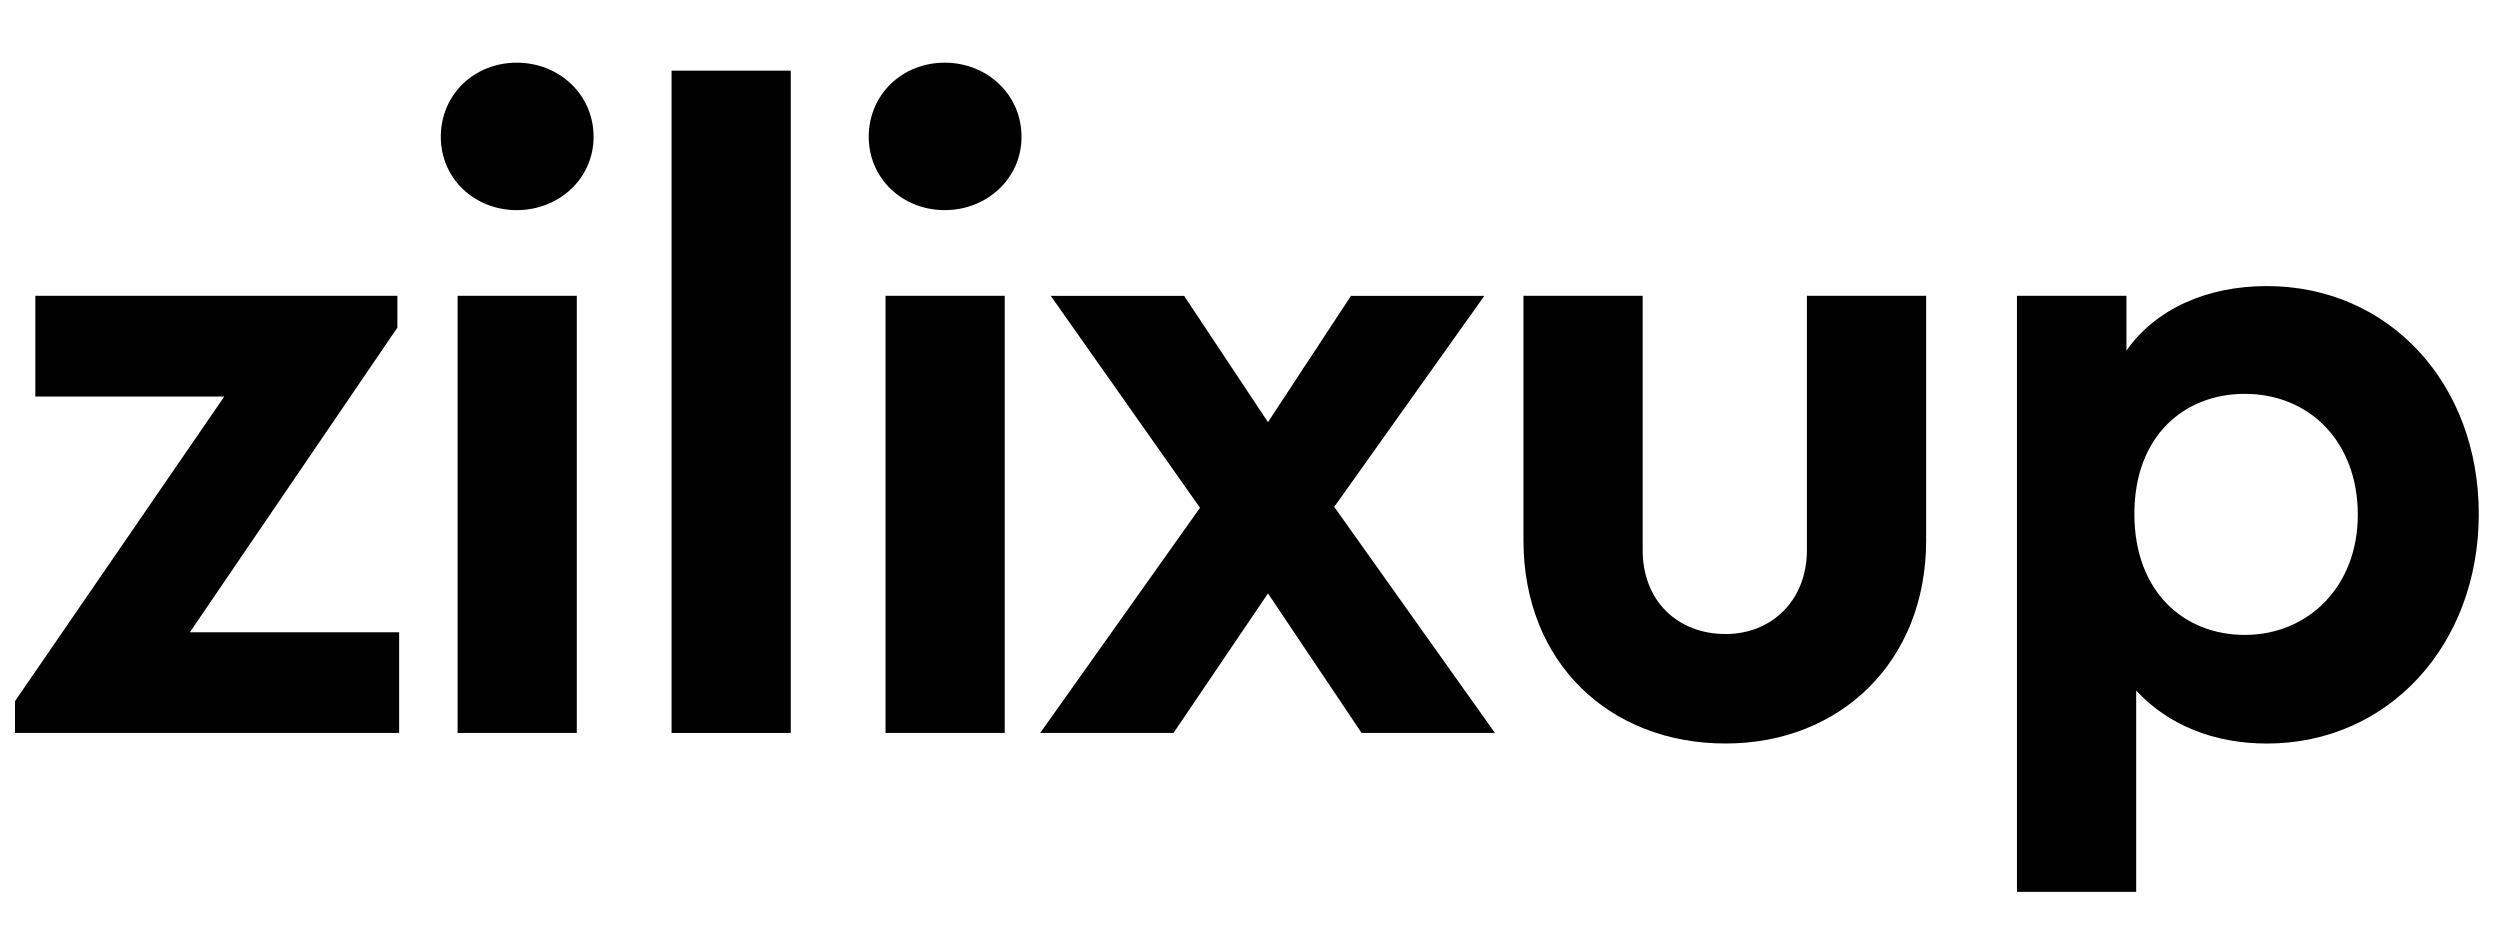 <?xml version="1.0" encoding="utf-8"?>
<!-- Generator: Adobe Illustrator 23.0.3, SVG Export Plug-In . SVG Version: 6.00 Build 0)  -->
<svg version="1.1" id="Layer_1" xmlns="http://www.w3.org/2000/svg" xmlns:xlink="http://www.w3.org/1999/xlink" x="0px" y="0px"
	 width="750.23px" height="285.14px" viewBox="0 0 750.23 285.14" style="enable-background:new 0 0 750.23 285.14;"
	 xml:space="preserve">
<g>
	<path d="M119.78,189.74v30.21H4.5v-9.54l62.81-91.42H10.6V88.77h108.65v9.54l-62.27,91.42H119.78z"/>
	<path d="M155.07,18.81c12.72,0,23.06,9.54,23.06,22.26c0,12.46-10.33,21.99-23.06,21.99c-12.72,0-22.79-9.54-22.79-21.99
		C132.28,28.35,142.35,18.81,155.07,18.81z M137.32,88.77h35.77v131.17h-35.77V88.77z"/>
	<path d="M201.53,21.2h35.77v198.75h-35.77V21.2z"/>
	<path d="M283.49,18.81c12.72,0,23.06,9.54,23.06,22.26c0,12.46-10.33,21.99-23.06,21.99c-12.72,0-22.79-9.54-22.79-21.99
		C260.7,28.35,270.77,18.81,283.49,18.81z M265.74,88.77h35.77v131.17h-35.77V88.77z"/>
	<path d="M408.6,219.95l-28.09-41.87l-28.35,41.87h-40.01l47.96-67.57l-44.79-63.6h40.02l25.17,37.9l24.91-37.9h40.02l-45.05,63.33
		l48.23,67.84H408.6z"/>
	<path d="M457.17,88.77h35.78v76.32c0,15.1,10.33,25.18,24.91,25.18c13.78,0,24.38-10.07,24.38-25.18V88.77h35.78v73.4
		c0,36.57-25.97,60.95-60.16,60.95c-34.98,0-60.68-24.38-60.68-60.95V88.77z"/>
	<path d="M680.27,223.13c-15.9,0-29.68-5.56-39.22-15.9v60.42h-35.78V88.77h32.86v16.43c8.75-12.46,24.11-19.35,42.13-19.35
		c36.57,0,63.6,29.15,63.6,68.37C743.87,193.45,716.84,223.13,680.27,223.13z M673.64,118.19c-18.02,0-33.13,12.46-33.13,36.04
		c0,23.32,14.84,36.3,33.13,36.3c19.08,0,33.92-14.57,33.92-36.04C707.56,132.5,692.99,118.19,673.64,118.19z"/>
</g>
</svg>

